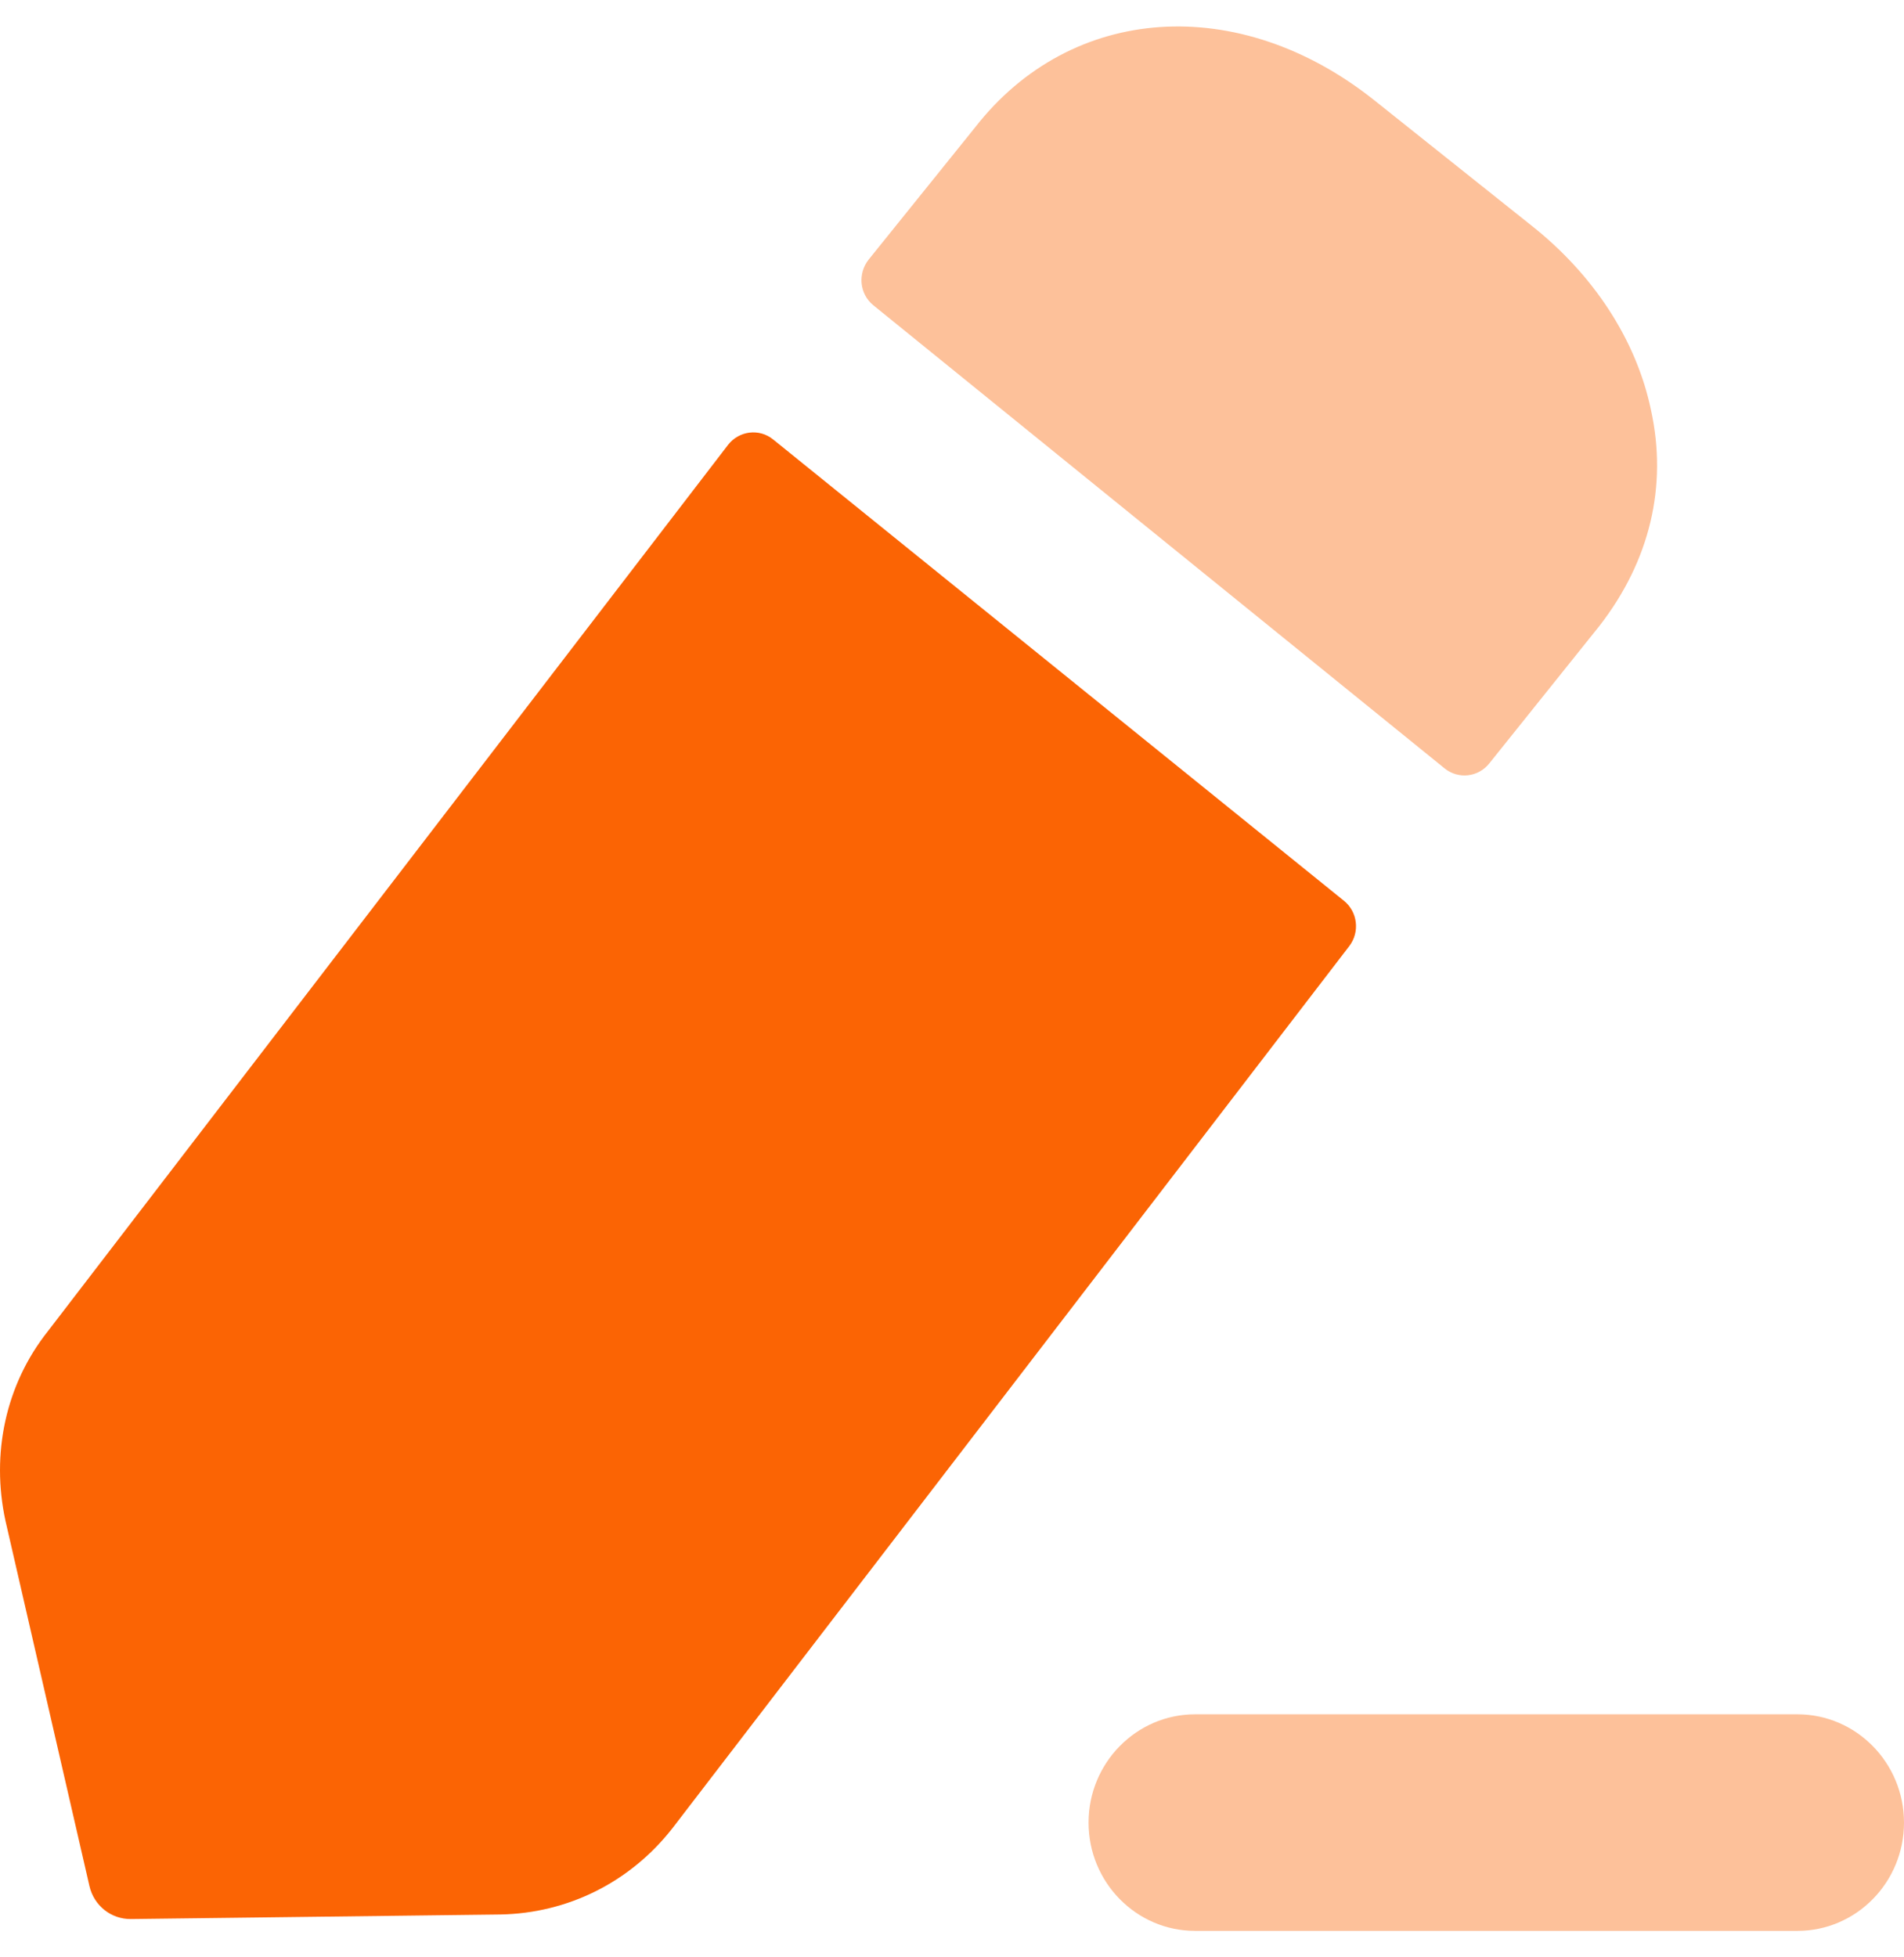 <svg width="36" height="37" viewBox="0 0 36 37" fill="none" xmlns="http://www.w3.org/2000/svg">
<g clip-path="url(#clip0_423_13)">
<path opacity="0.4" d="M33.985 32.406H22.597C21.486 32.406 20.582 33.324 20.582 34.453C20.582 35.584 21.486 36.5 22.597 36.5H33.985C35.096 36.5 36 35.584 36 34.453C36 33.324 35.096 32.406 33.985 32.406Z" fill="#FB6404"/>
<path d="M14.618 8.307L25.41 17.027C25.67 17.236 25.715 17.619 25.511 17.885L12.717 34.556C11.913 35.586 10.728 36.168 9.458 36.19L2.474 36.276C2.101 36.28 1.776 36.022 1.691 35.652L0.104 28.751C-0.172 27.483 0.104 26.171 0.908 25.161L13.765 8.41C13.973 8.142 14.356 8.094 14.618 8.307Z" fill="#FB6404"/>
<path opacity="0.4" d="M30.242 11.831L28.161 14.428C27.952 14.693 27.575 14.736 27.314 14.525C24.785 12.478 18.309 7.226 16.512 5.77C16.25 5.555 16.214 5.173 16.425 4.906L18.432 2.414C20.252 0.071 23.427 -0.144 25.988 1.898L28.929 4.242C30.136 5.188 30.94 6.435 31.215 7.746C31.533 9.189 31.194 10.605 30.242 11.831Z" fill="#FB6404"/>
</g>
<defs>
<clipPath id="clip0_423_13">
<rect width="36" height="36" fill="white" transform="translate(0 0.5)"/>
</clipPath>
</defs>
</svg>
